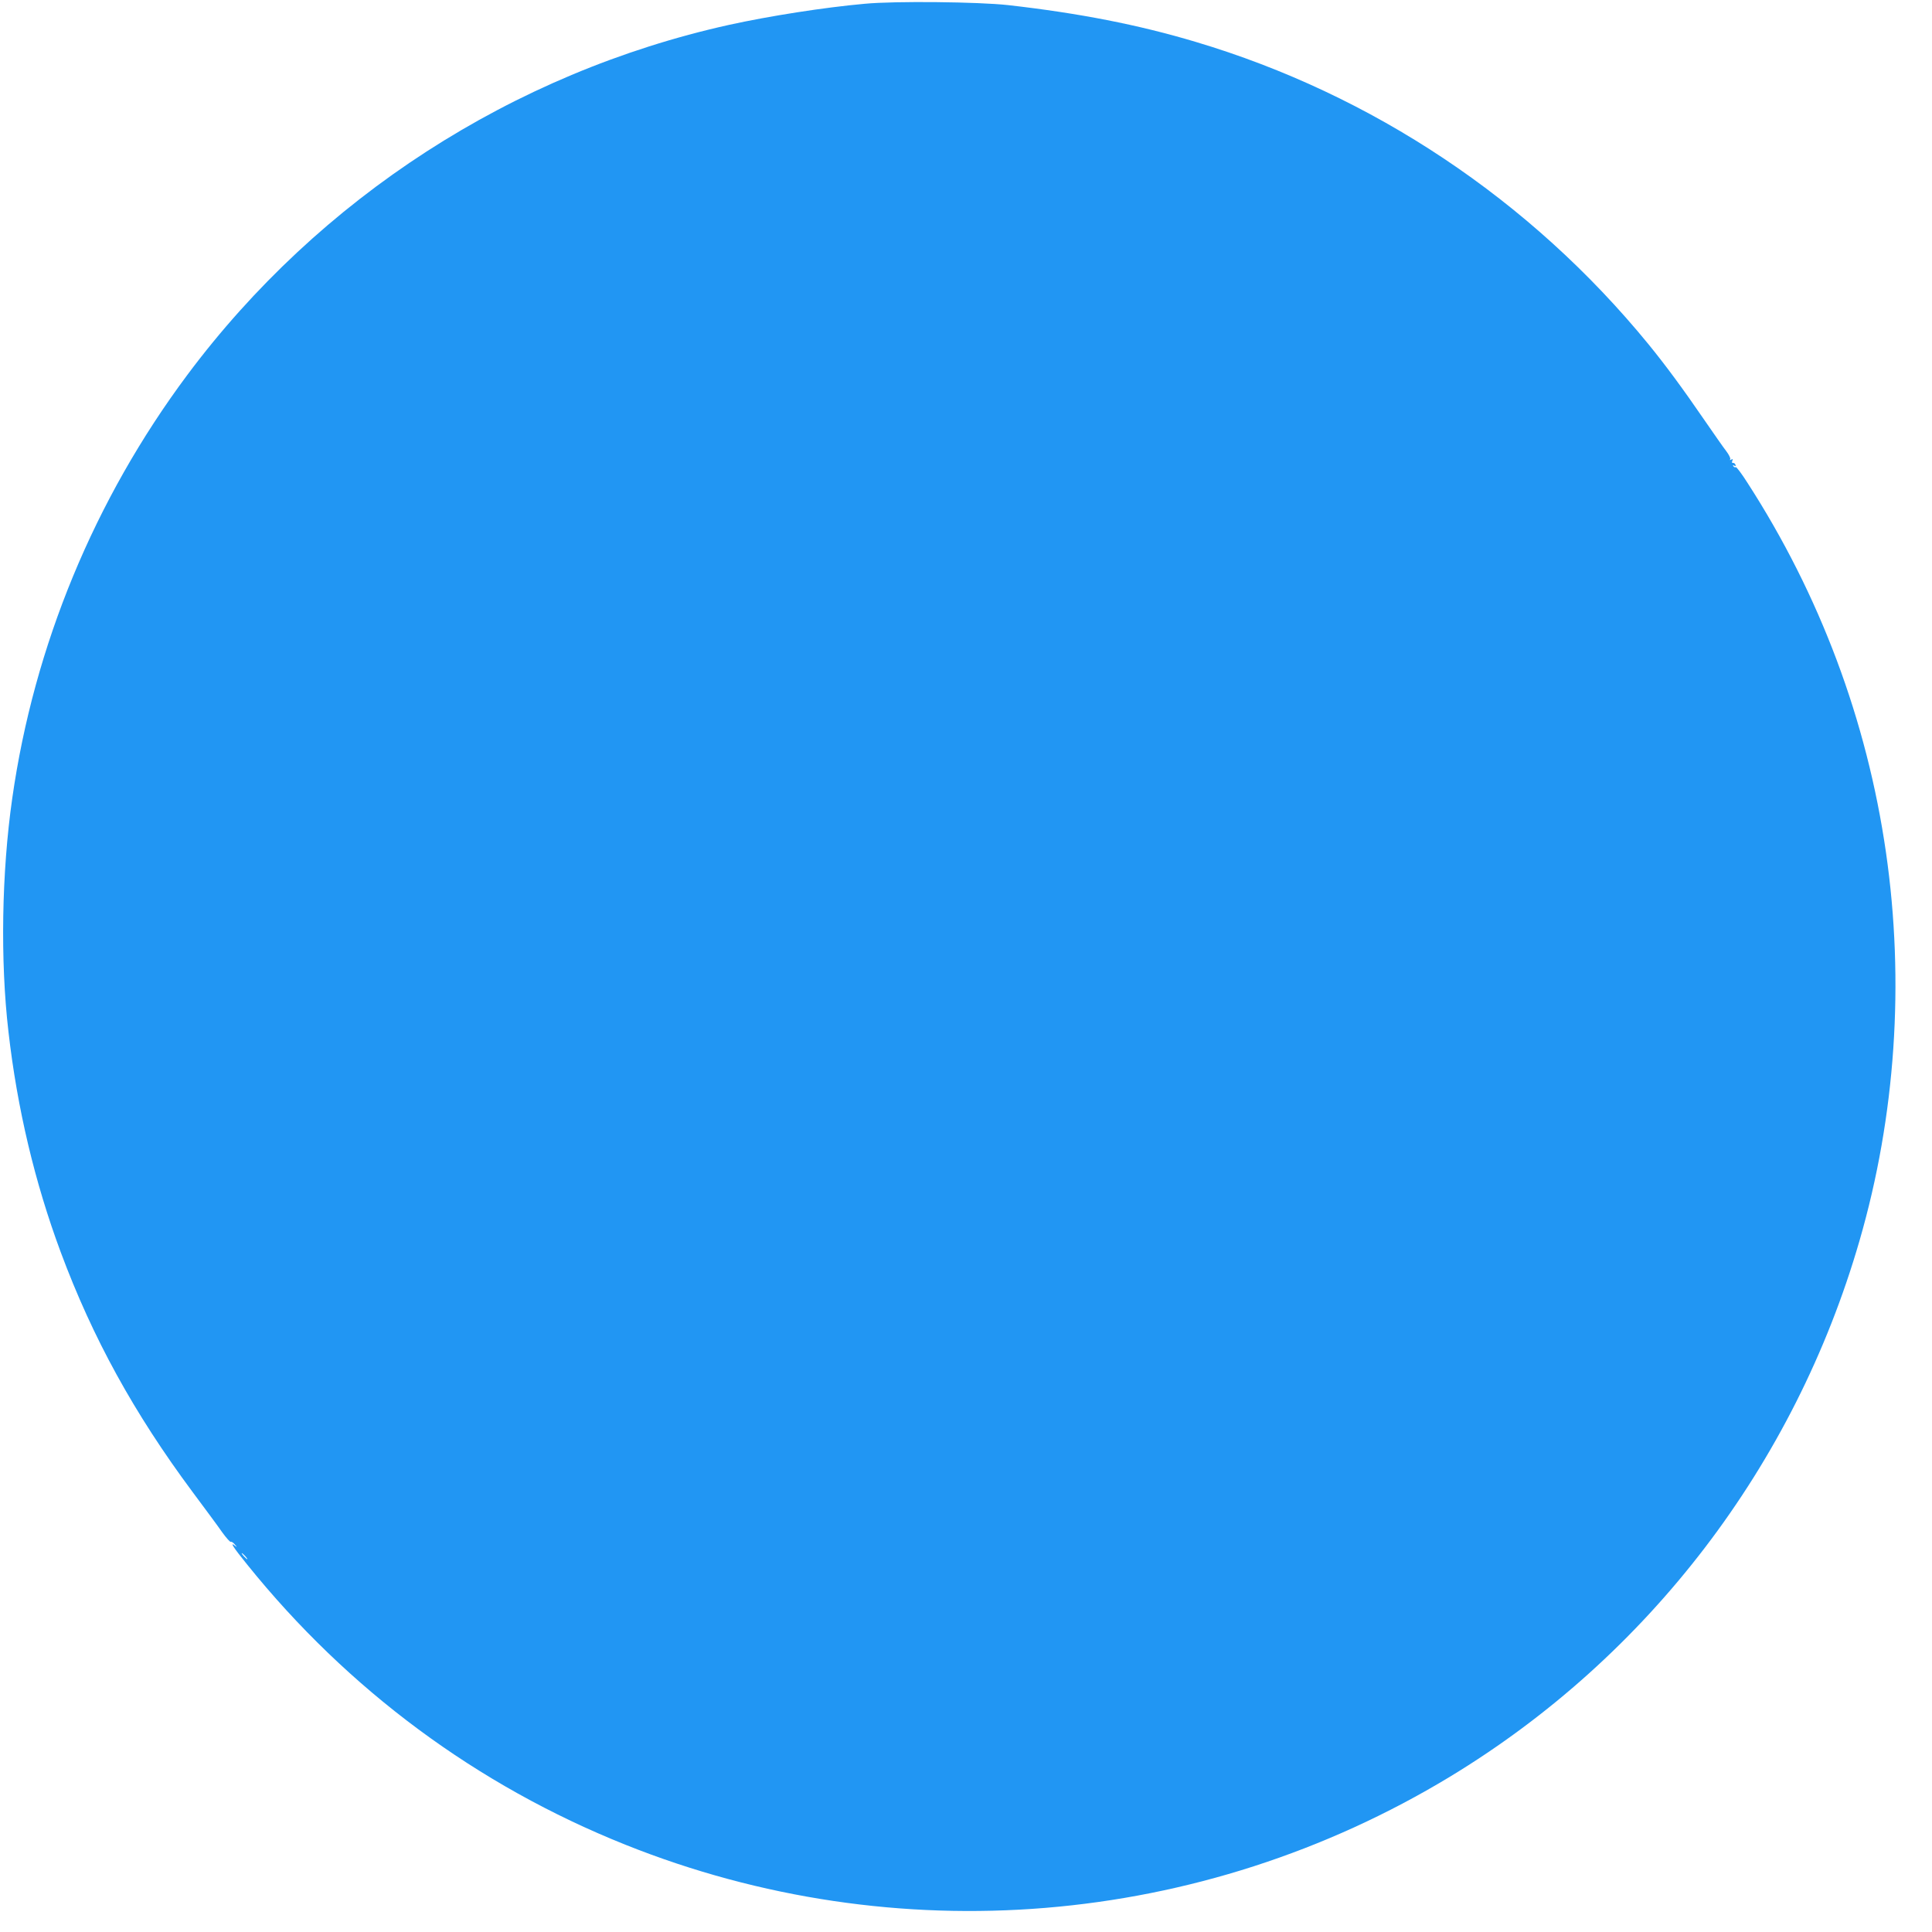 <?xml version="1.0" standalone="no"?>
<!DOCTYPE svg PUBLIC "-//W3C//DTD SVG 20010904//EN"
 "http://www.w3.org/TR/2001/REC-SVG-20010904/DTD/svg10.dtd">
<svg version="1.0" xmlns="http://www.w3.org/2000/svg"
 width="1280pt" height="1280pt" viewBox="0 0 1280 1280"
 preserveAspectRatio="xMidYMid meet">
<g transform="translate(0,1280) scale(0.1,-0.1)"
fill="#2196f3" stroke="none">
<path d="M5729 12775 c-268 -24 -632 -81 -900 -140 -1432 -318 -2713 -1146
-3588 -2319 -615 -825 -1016 -1794 -1160 -2806 -70 -490 -80 -1074 -25 -1545
58 -509 175 -1000 346 -1460 212 -570 486 -1068 874 -1590 82 -110 171 -230
197 -268 27 -37 52 -65 56 -62 5 2 17 -5 27 -18 16 -18 16 -19 1 -8 -37 29
-13 -9 81 -125 668 -830 1523 -1463 2506 -1856 1790 -716 3810 -549 5461 450
1316 797 2285 2065 2715 3553 239 825 299 1713 175 2572 -126 873 -438 1706
-918 2449 -38 60 -73 106 -77 103 -5 -3 -12 0 -16 6 -5 8 -3 9 6 4 8 -5 11 -3
8 6 -3 8 -10 13 -16 12 -7 -2 -9 4 -5 14 5 12 3 14 -7 8 -8 -5 -11 -4 -7 2 4
6 -8 30 -26 54 -19 24 -84 118 -147 209 -141 206 -258 364 -369 500 -781 955
-1829 1654 -3001 2003 -378 113 -772 190 -1240 243 -196 22 -752 28 -951 9z
m-4104 -10285 c10 -11 16 -20 13 -20 -3 0 -13 9 -23 20 -10 11 -16 20 -13 20
3 0 13 -9 23 -20z"/>
</g>
</svg>
